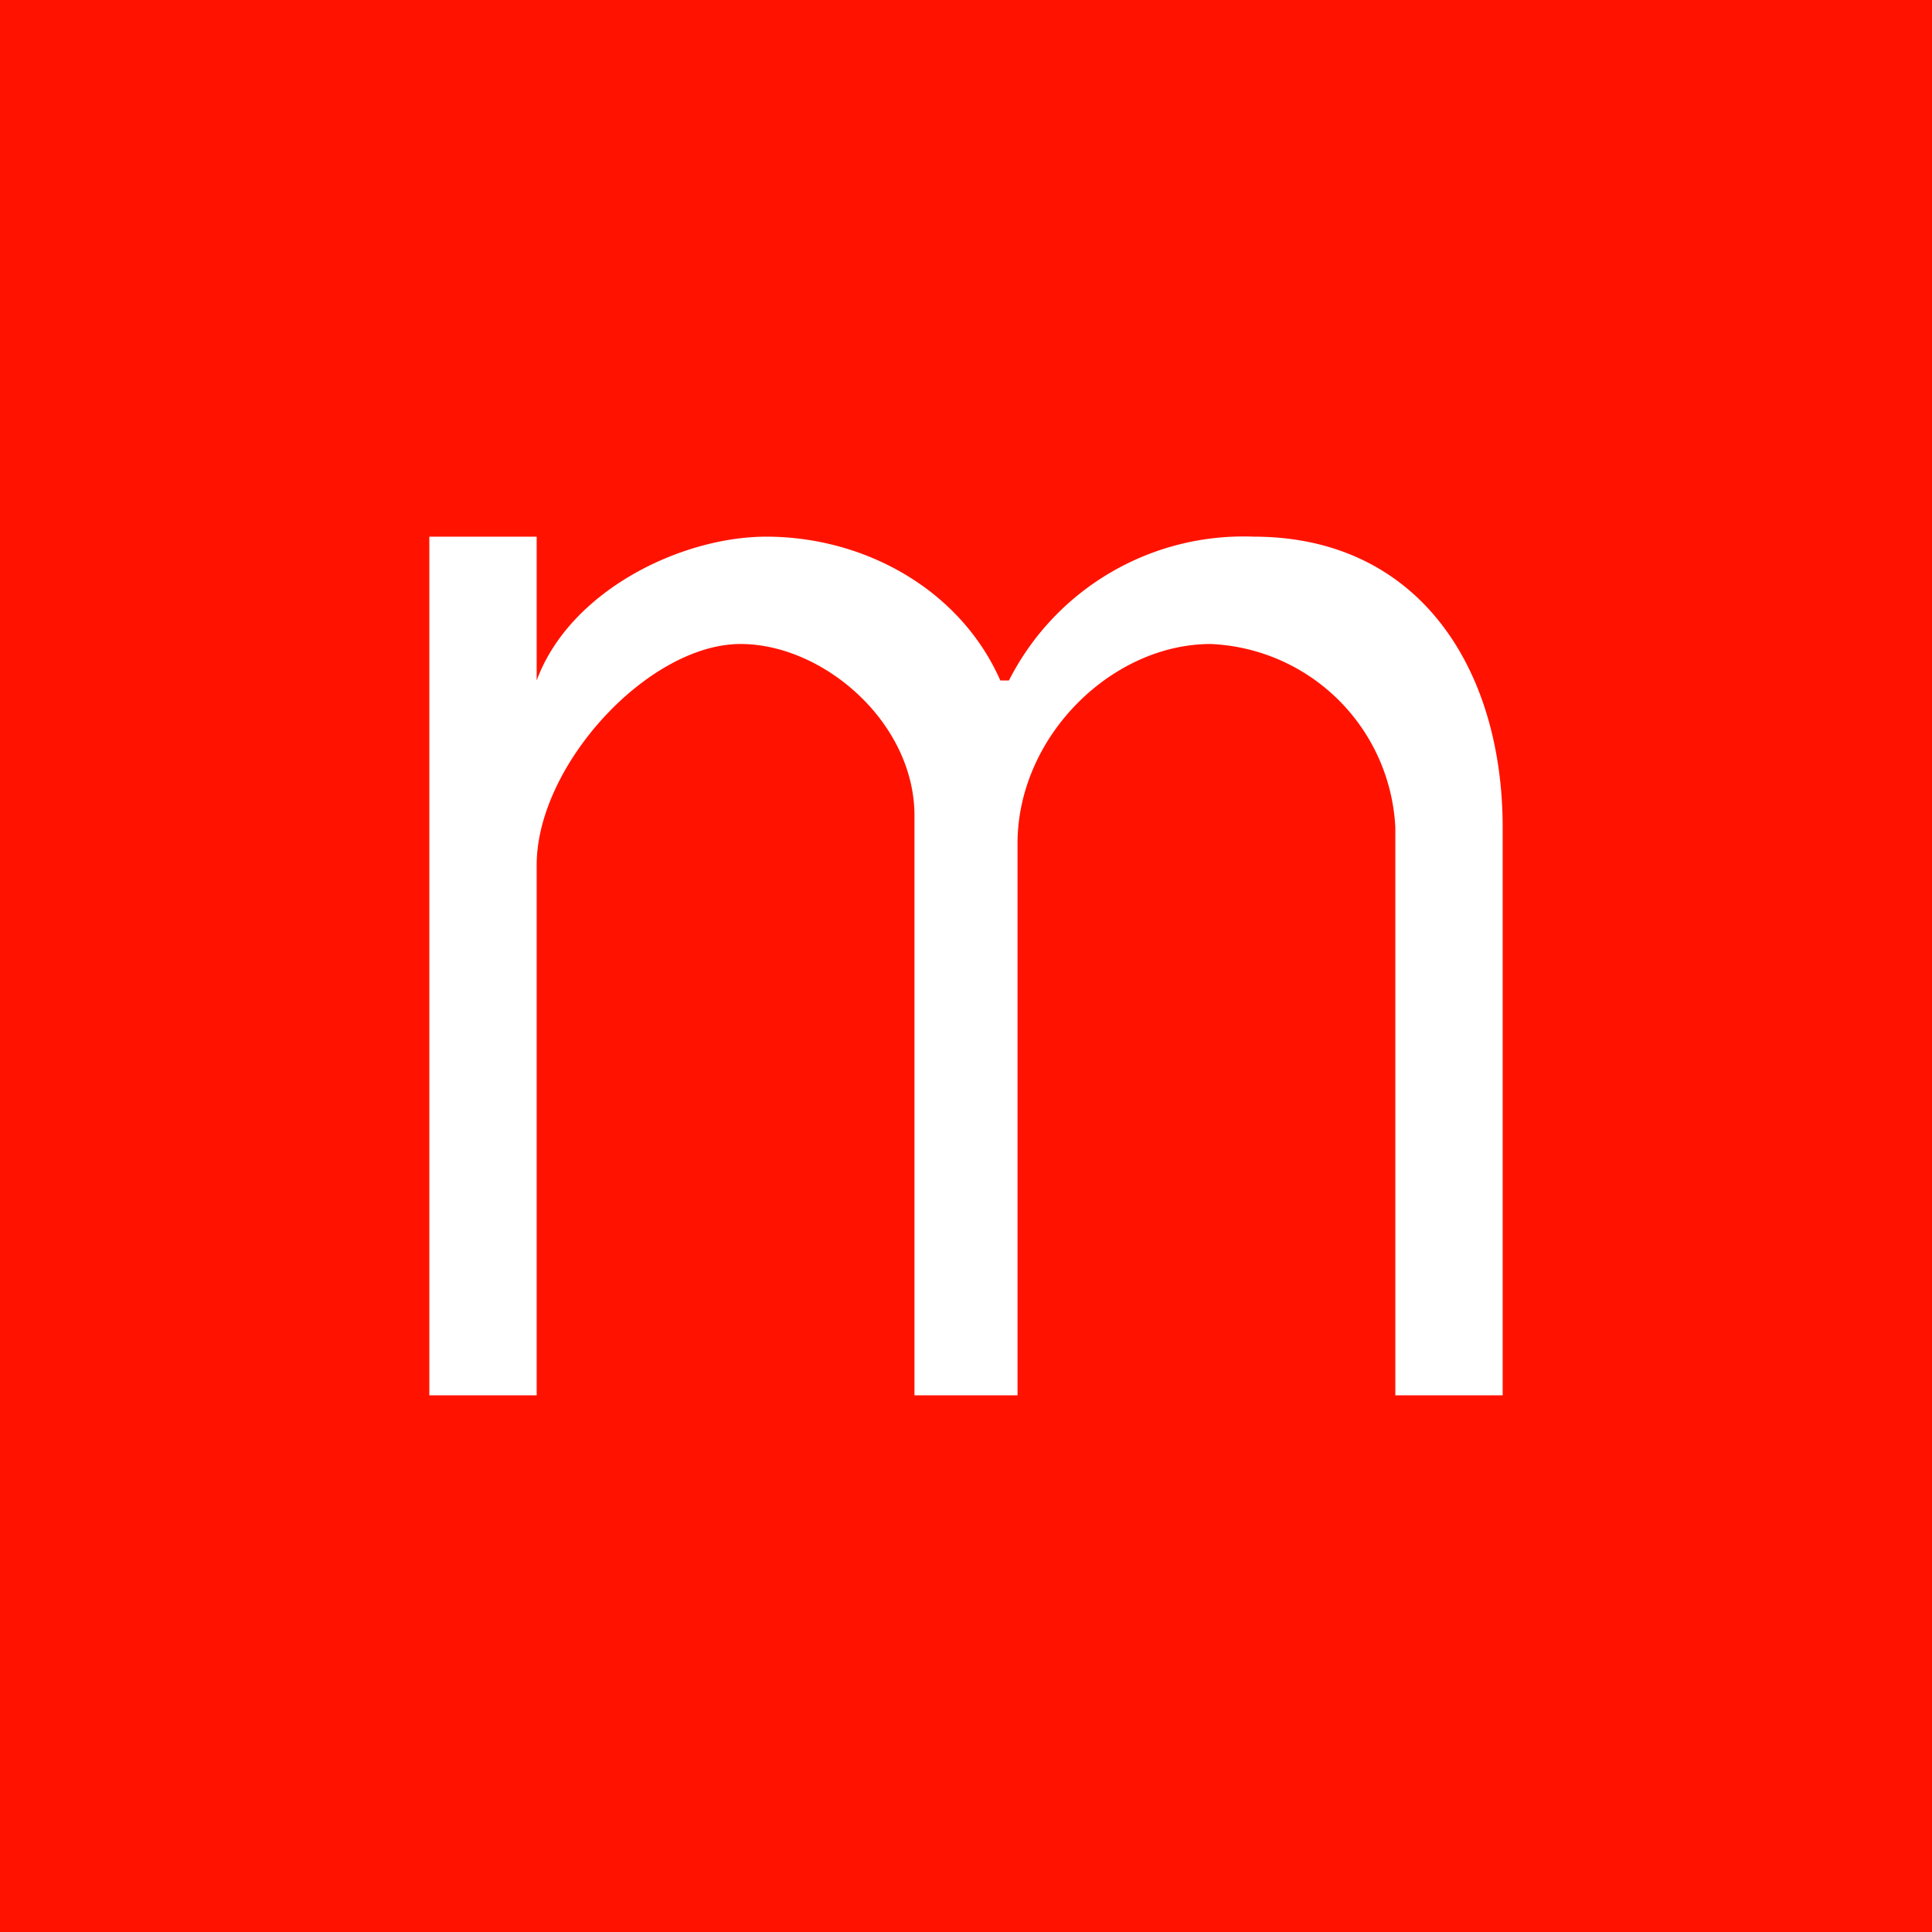 <!-- by TradingView --><svg width="18" height="18" viewBox="0 0 18 18" xmlns="http://www.w3.org/2000/svg"><path fill="#FF1300" d="M0 0h18v18H0z"/><path d="M4 13V5h1v1.34C5.31 5.5 6.35 5 7.14 5c.9 0 1.8.48 2.18 1.34h.08A2.45 2.45 0 0 1 11.68 5C13.22 5 14 6.23 14 7.71V13h-1V7.71A1.8 1.8 0 0 0 11.28 6c-.92 0-1.8.86-1.8 1.86V13h-.96V7.6c0-.87-.85-1.6-1.62-1.6C6.04 6 5 7.13 5 8.06V13H4Z" fill="#fff"/></svg>